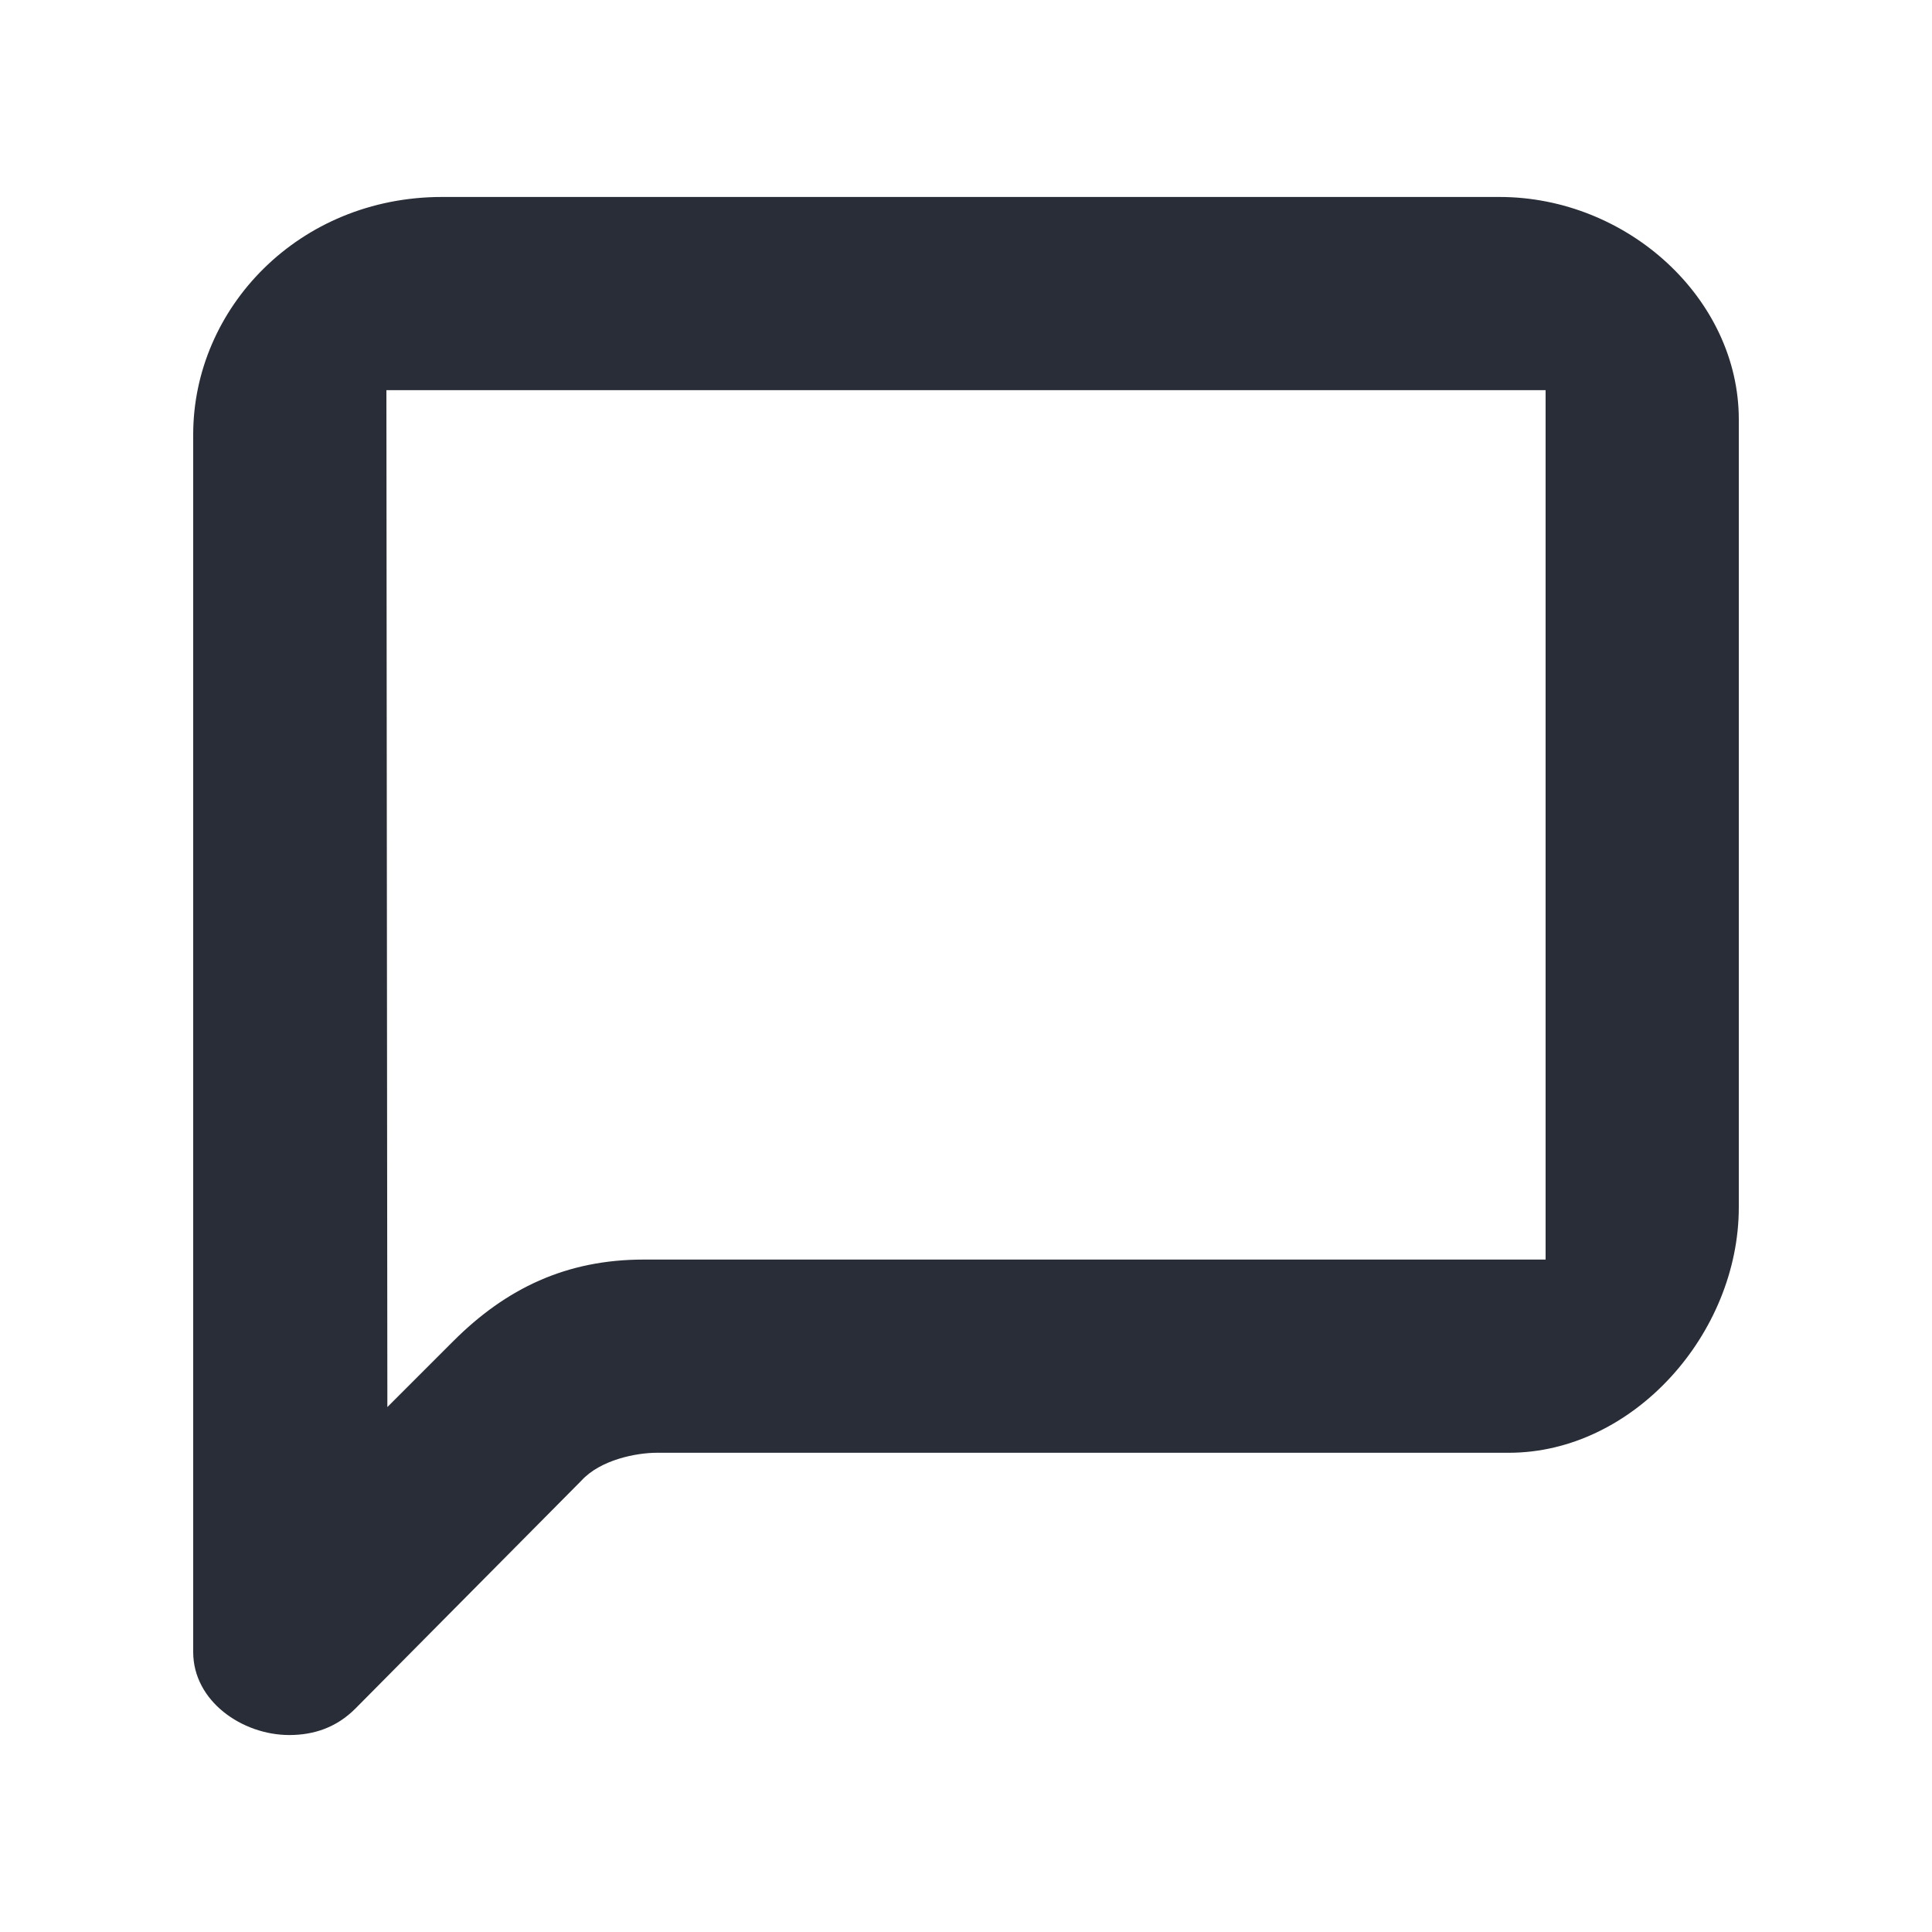 <svg width="20" height="20" viewBox="0 0 20 20" fill="none" xmlns="http://www.w3.org/2000/svg">
<path fill-rule="evenodd" clip-rule="evenodd" d="M2 17.102C2 17.61 2.507 17.961 2.995 17.961C3.249 17.961 3.483 17.883 3.678 17.688L6.019 15.327C6.215 15.112 6.585 15.039 6.8 15.039H15.62C16.907 15.039 18 13.805 18 12.498V4.342C18 3.093 16.849 2.039 15.522 2.039H4.576C3.093 2.039 2 3.19 2 4.498V17.102ZM4.01 14.566L4 4.039H16V13.039H6.663C5.863 13.039 5.239 13.337 4.693 13.883L4.01 14.566Z" fill="#282D37"/>
</svg>
